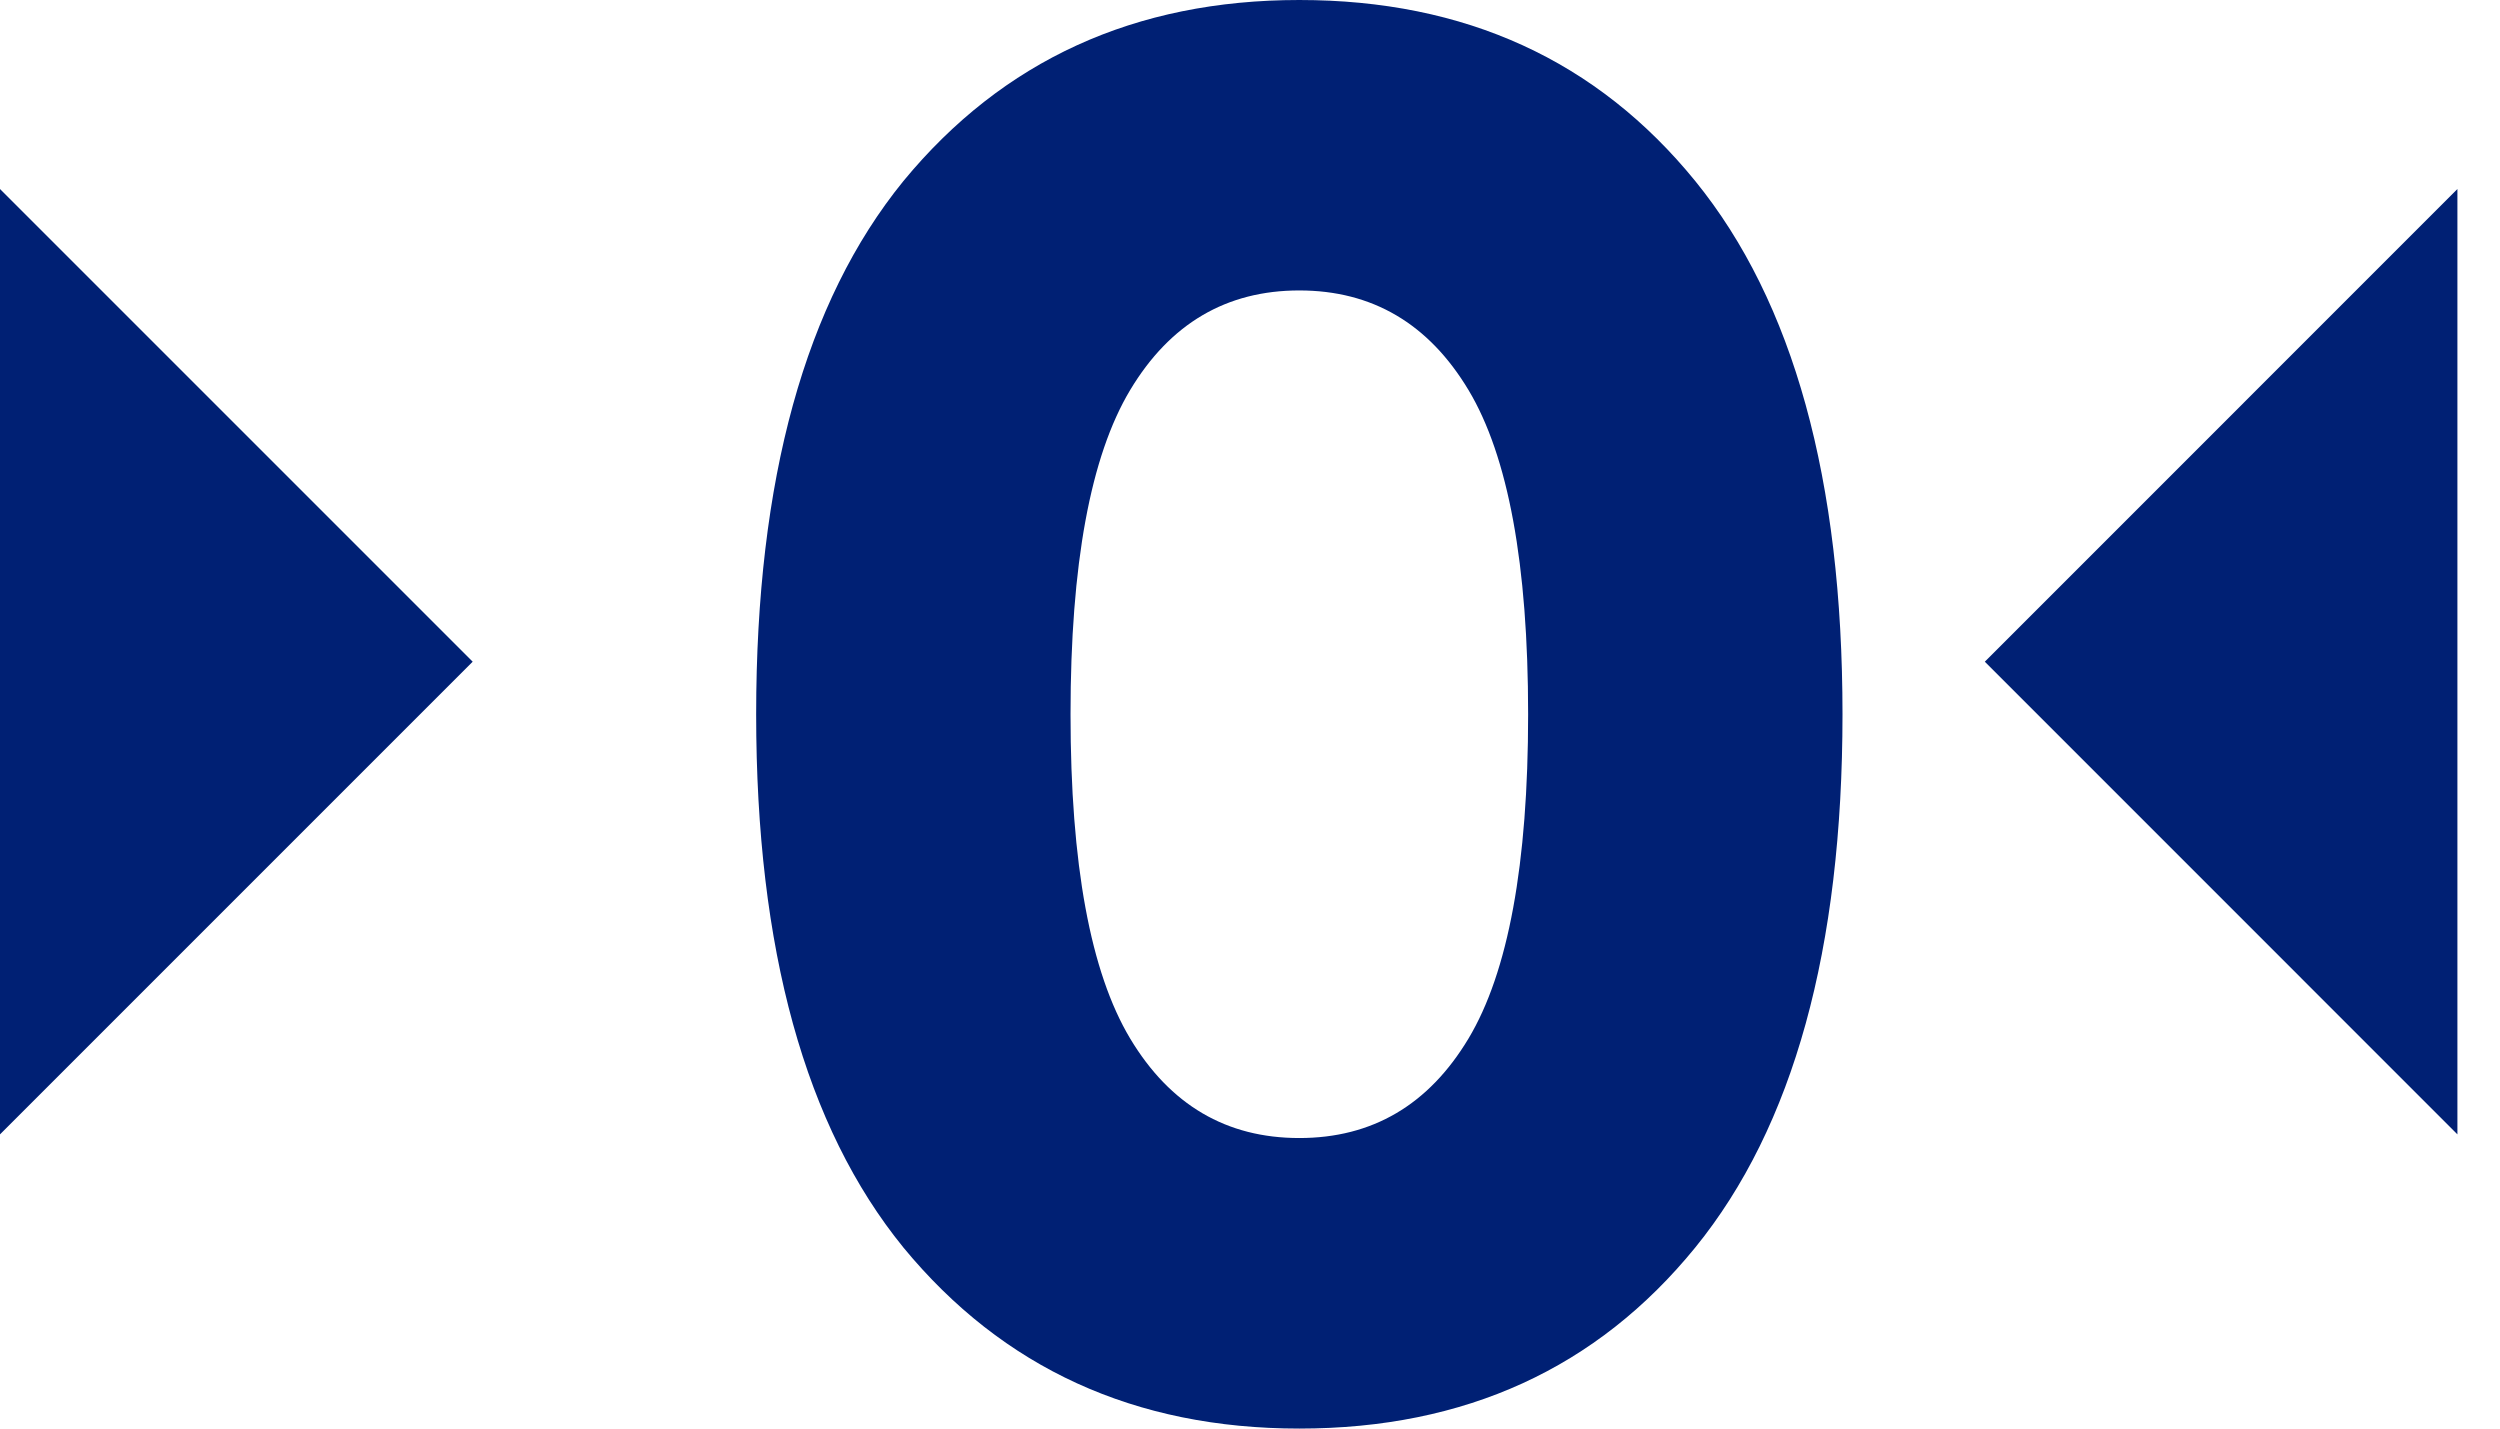 <svg width="28" height="16" viewBox="0 0 28 16" fill="none" xmlns="http://www.w3.org/2000/svg">
<path d="M14.552 16C12.71 16 11.232 15.324 10.118 13.972C9.018 12.62 8.469 10.63 8.469 8C8.469 5.37 9.018 3.38 10.118 2.028C11.232 0.676 12.71 0 14.552 0C16.409 0 17.887 0.676 18.987 2.028C20.086 3.38 20.636 5.37 20.636 8C20.636 10.63 20.086 12.62 18.987 13.972C17.887 15.324 16.409 16 14.552 16ZM14.552 12.746C15.369 12.746 16.001 12.375 16.447 11.632C16.892 10.889 17.115 9.679 17.115 8C17.115 6.321 16.892 5.11 16.447 4.368C16.001 3.625 15.369 3.253 14.552 3.253C13.735 3.253 13.104 3.625 12.658 4.368C12.213 5.11 11.99 6.321 11.99 8C11.99 9.679 12.213 10.889 12.658 11.632C13.104 12.375 13.735 12.746 14.552 12.746Z" fill="#002074"/>
<path d="M0 2.117L5.294 7.411L0 12.705V2.117Z" fill="#002074"/>
<path d="M27.523 2.117L22.23 7.411L27.523 12.705V2.117Z" fill="#002074"/>
</svg>
